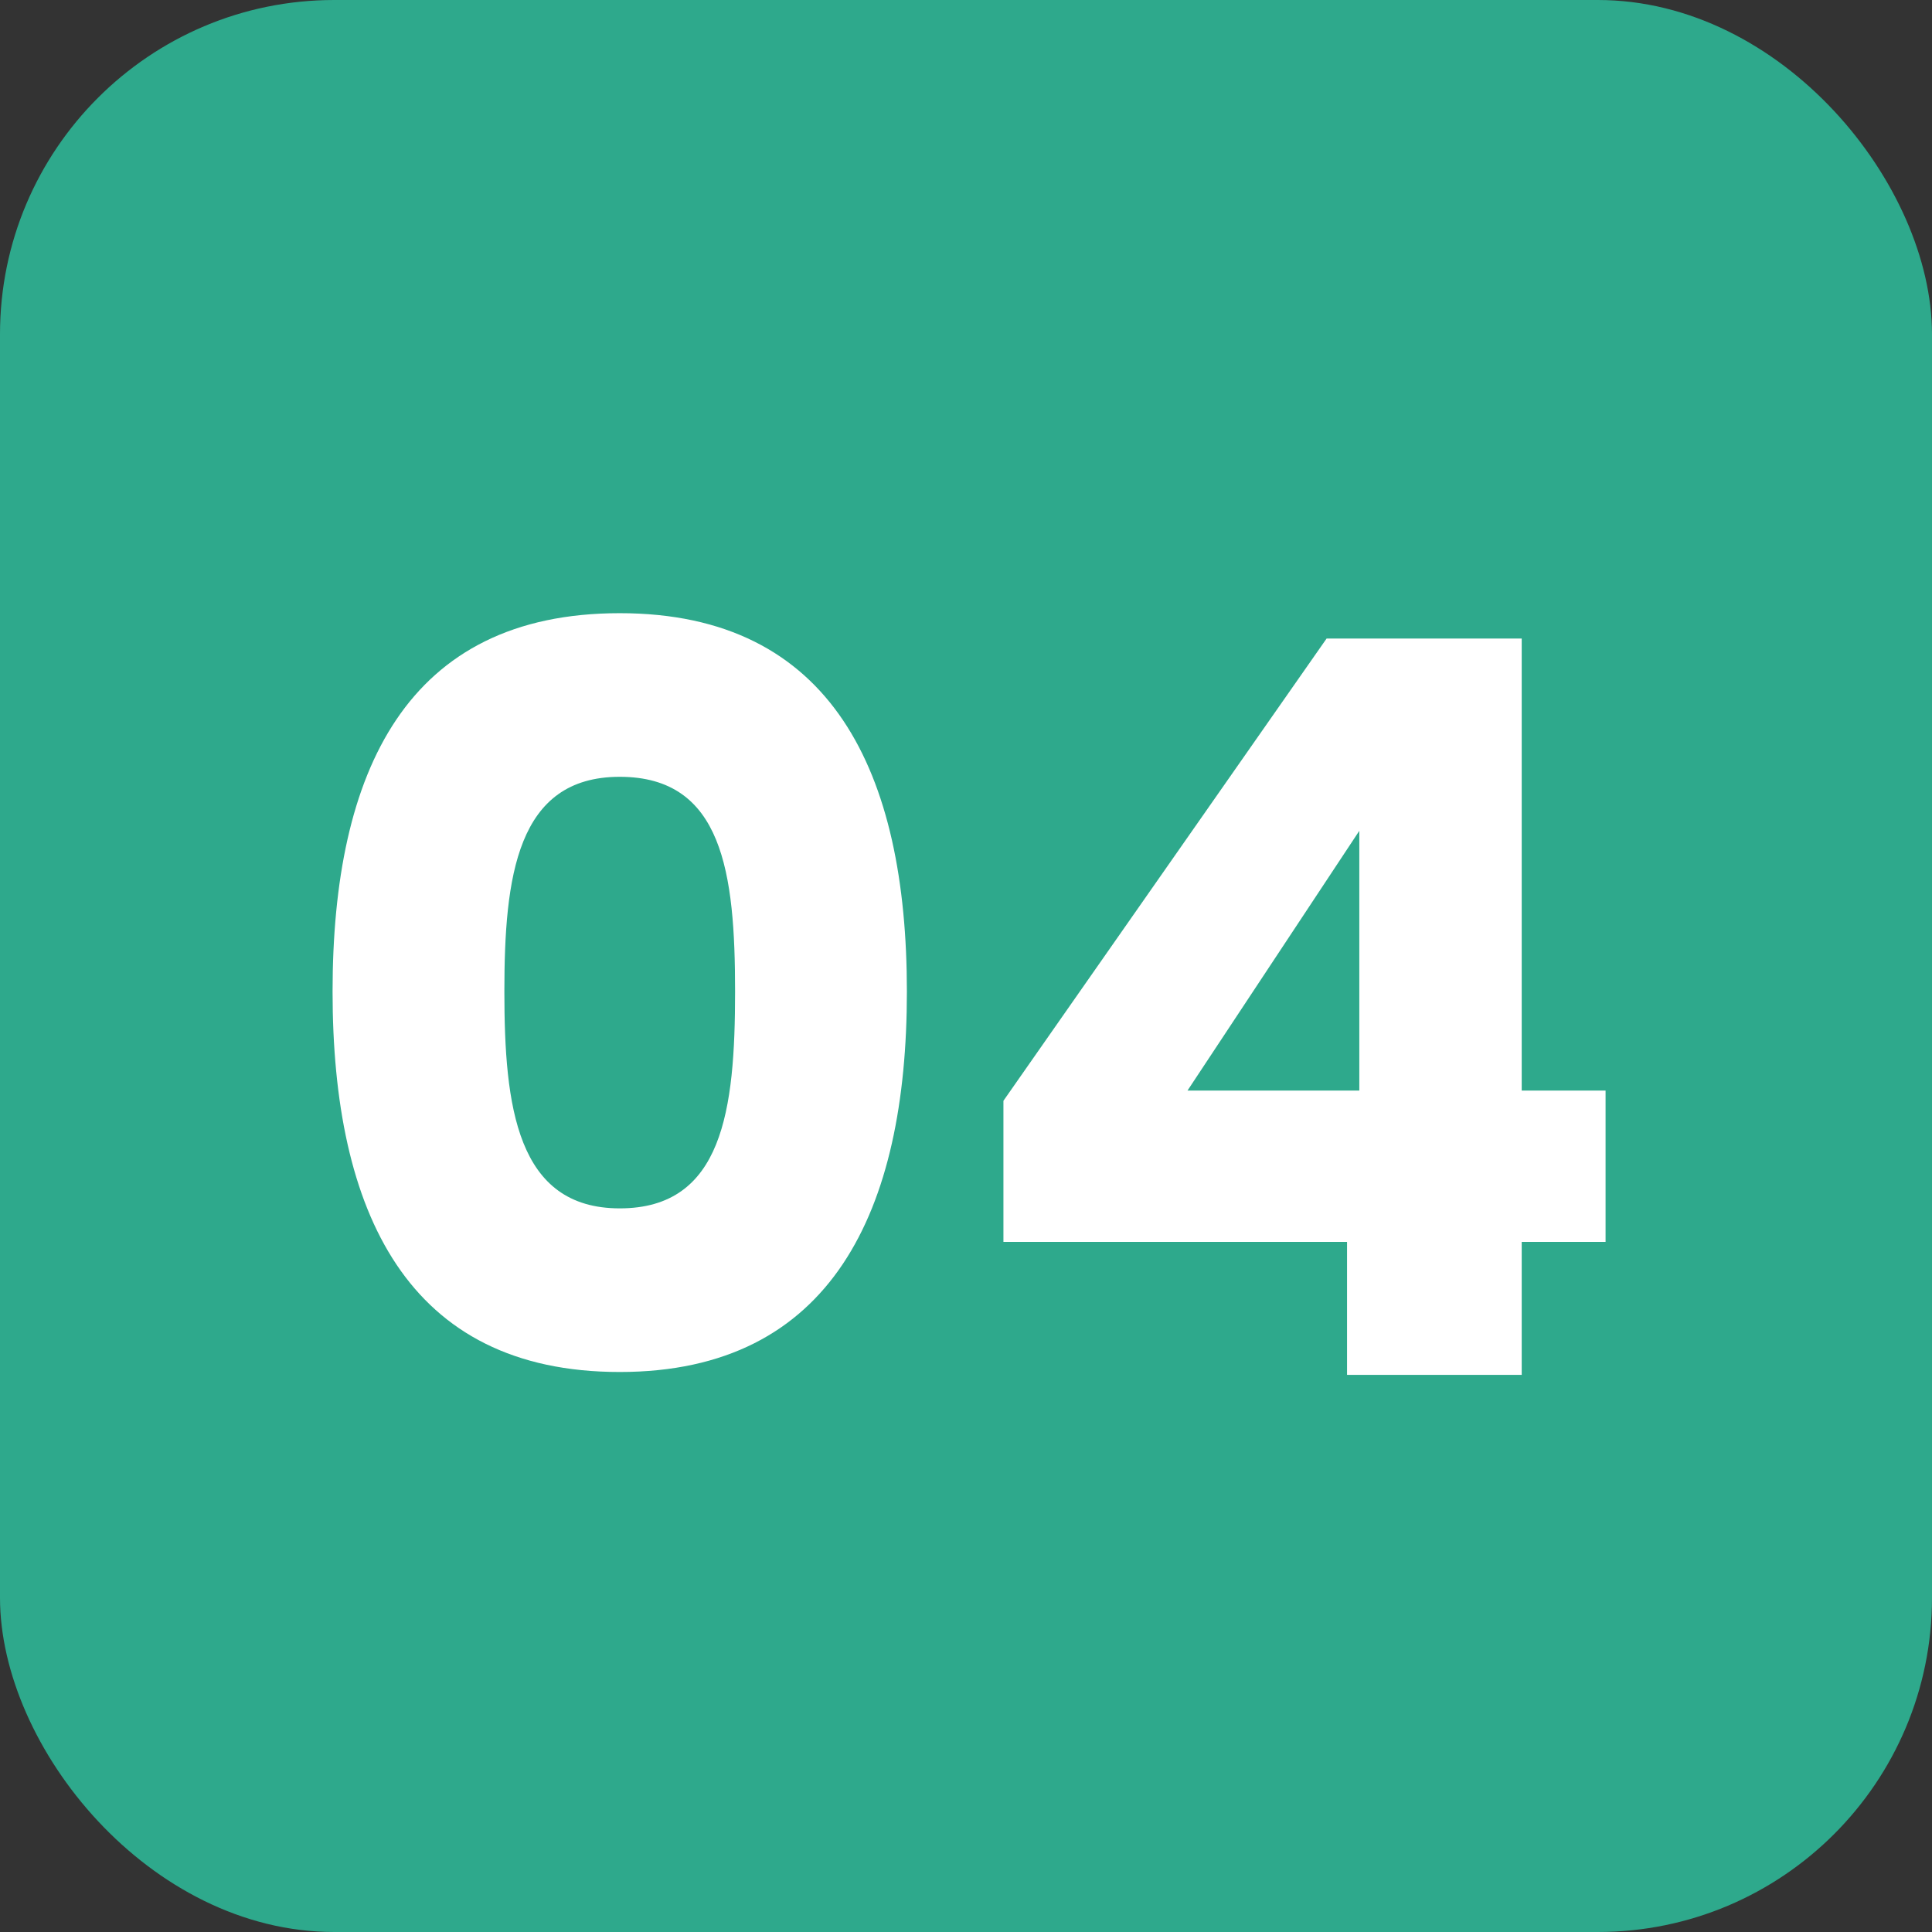 <svg viewBox="0 0 47.23 47.23" xmlns="http://www.w3.org/2000/svg" data-name="Layer 2" id="Layer_2">
  <rect x="0" y="0" width="47.23" height="47.23" fill="#333333" stroke="none"/>
  <defs>
    <style>
      .cls-1 {
        fill: #fff;
      }

      .cls-2 {
        fill: #2ea98c;
      }
    </style>
  </defs>
  <g data-name="Layer 1" id="Layer_1-2">
    <g>
      <rect ry="8.17" rx="8.17" height="47.23" width="47.23" class="cls-2"></rect>
      <g>
        <path d="M15.15,14.99c5.2,0,7.02,3.9,7.02,9.25s-1.83,9.3-7.02,9.3-7.02-3.9-7.02-9.3,1.82-9.25,7.02-9.25ZM15.15,18.99c-2.52,0-2.82,2.45-2.82,5.25s.3,5.3,2.82,5.3,2.82-2.4,2.82-5.3-.3-5.25-2.82-5.25Z" class="cls-1"></path>
        <path d="M32.93,30.36h-8.4v-3.45l7.9-11.3h4.77v11.05h2.05v3.7h-2.05v3.25h-4.27v-3.25ZM33.23,26.66v-6.35l-4.2,6.35h4.2Z" class="cls-1"></path>
      </g>
    </g>
  </g>
</svg>